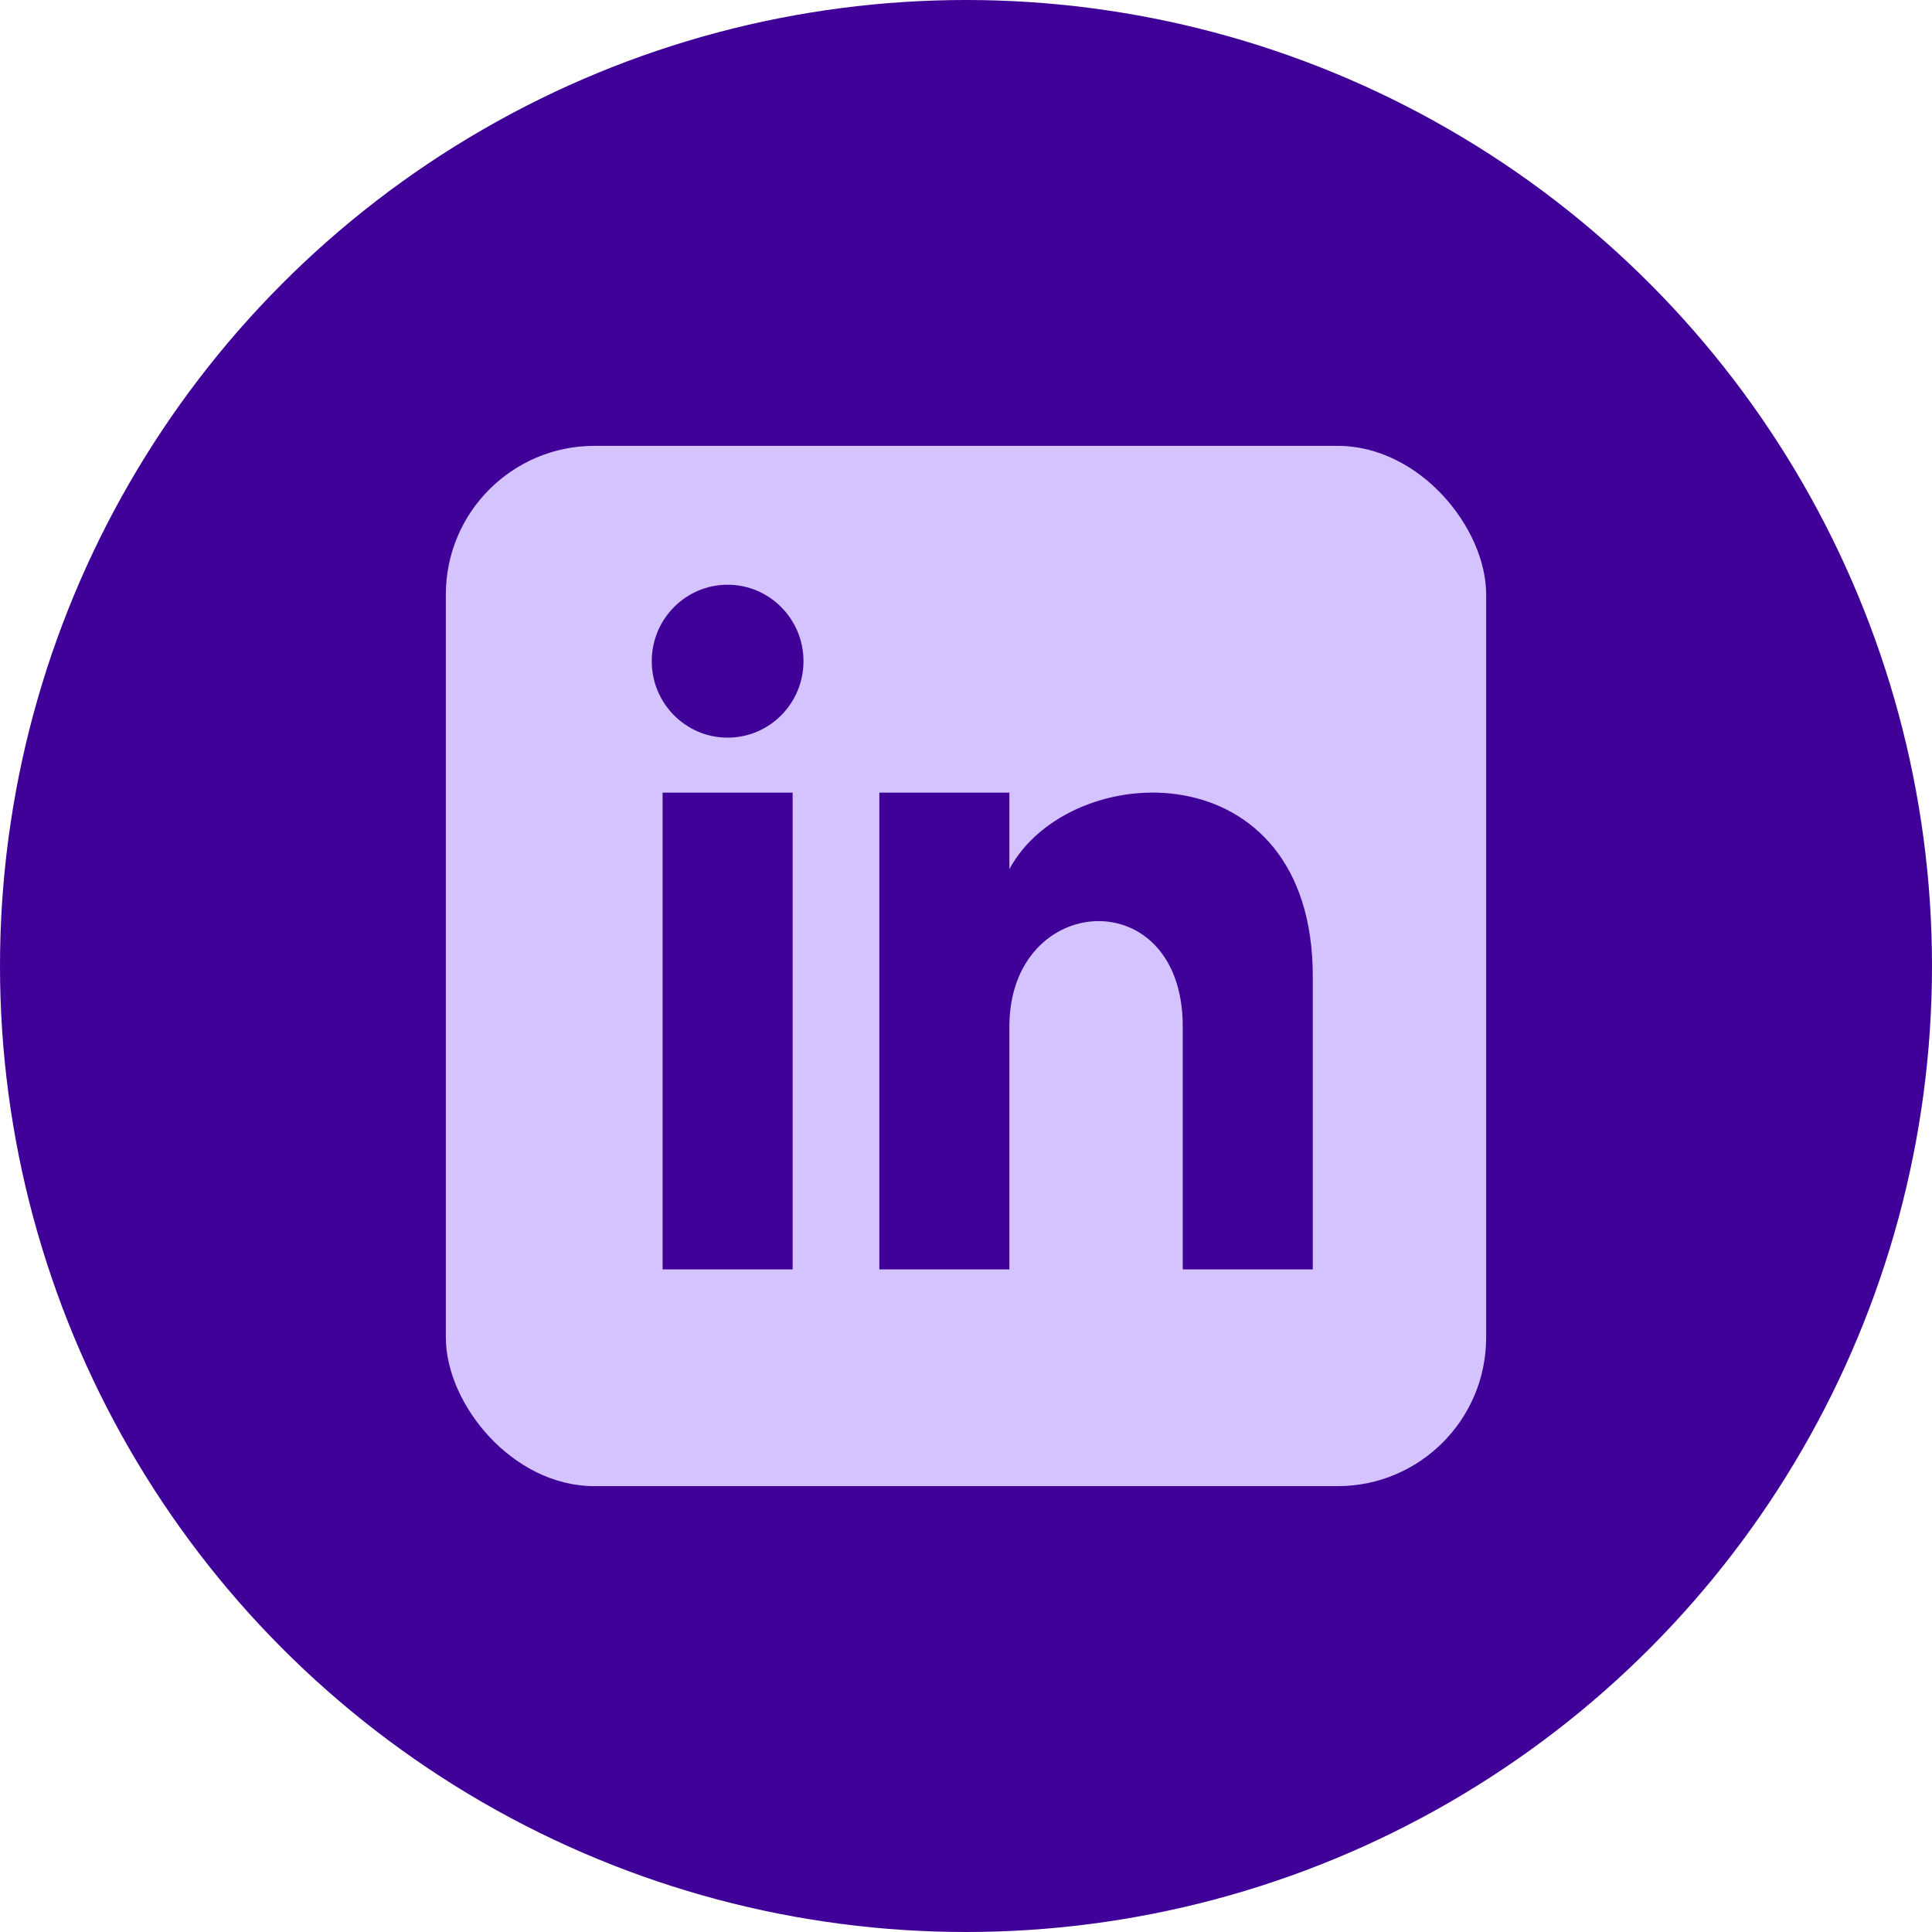 <svg width="26" height="26" viewBox="0 0 26 26" fill="none" xmlns="http://www.w3.org/2000/svg">
<circle cx="13" cy="13" r="13" fill="#400198"/>
<rect x="6" y="6" width="14" height="14" rx="2" fill="#D5C3FF"/>
<path d="M8.917 17.083H10.667V10.667H8.917V17.083Z" fill="#400198"/>
<path d="M8.771 8.898C8.771 9.466 9.228 9.927 9.792 9.927C10.356 9.927 10.813 9.466 10.813 8.898C10.813 8.33 10.355 7.869 9.792 7.869C9.228 7.869 8.771 8.33 8.771 8.898Z" fill="#400198"/>
<path d="M15.917 17.083H17.667V13.141C17.667 10.076 14.398 10.188 13.584 11.696V10.667H11.834V17.083H13.584V13.814C13.584 11.998 15.917 11.85 15.917 13.814V17.083Z" fill="#400198"/>
</svg>
